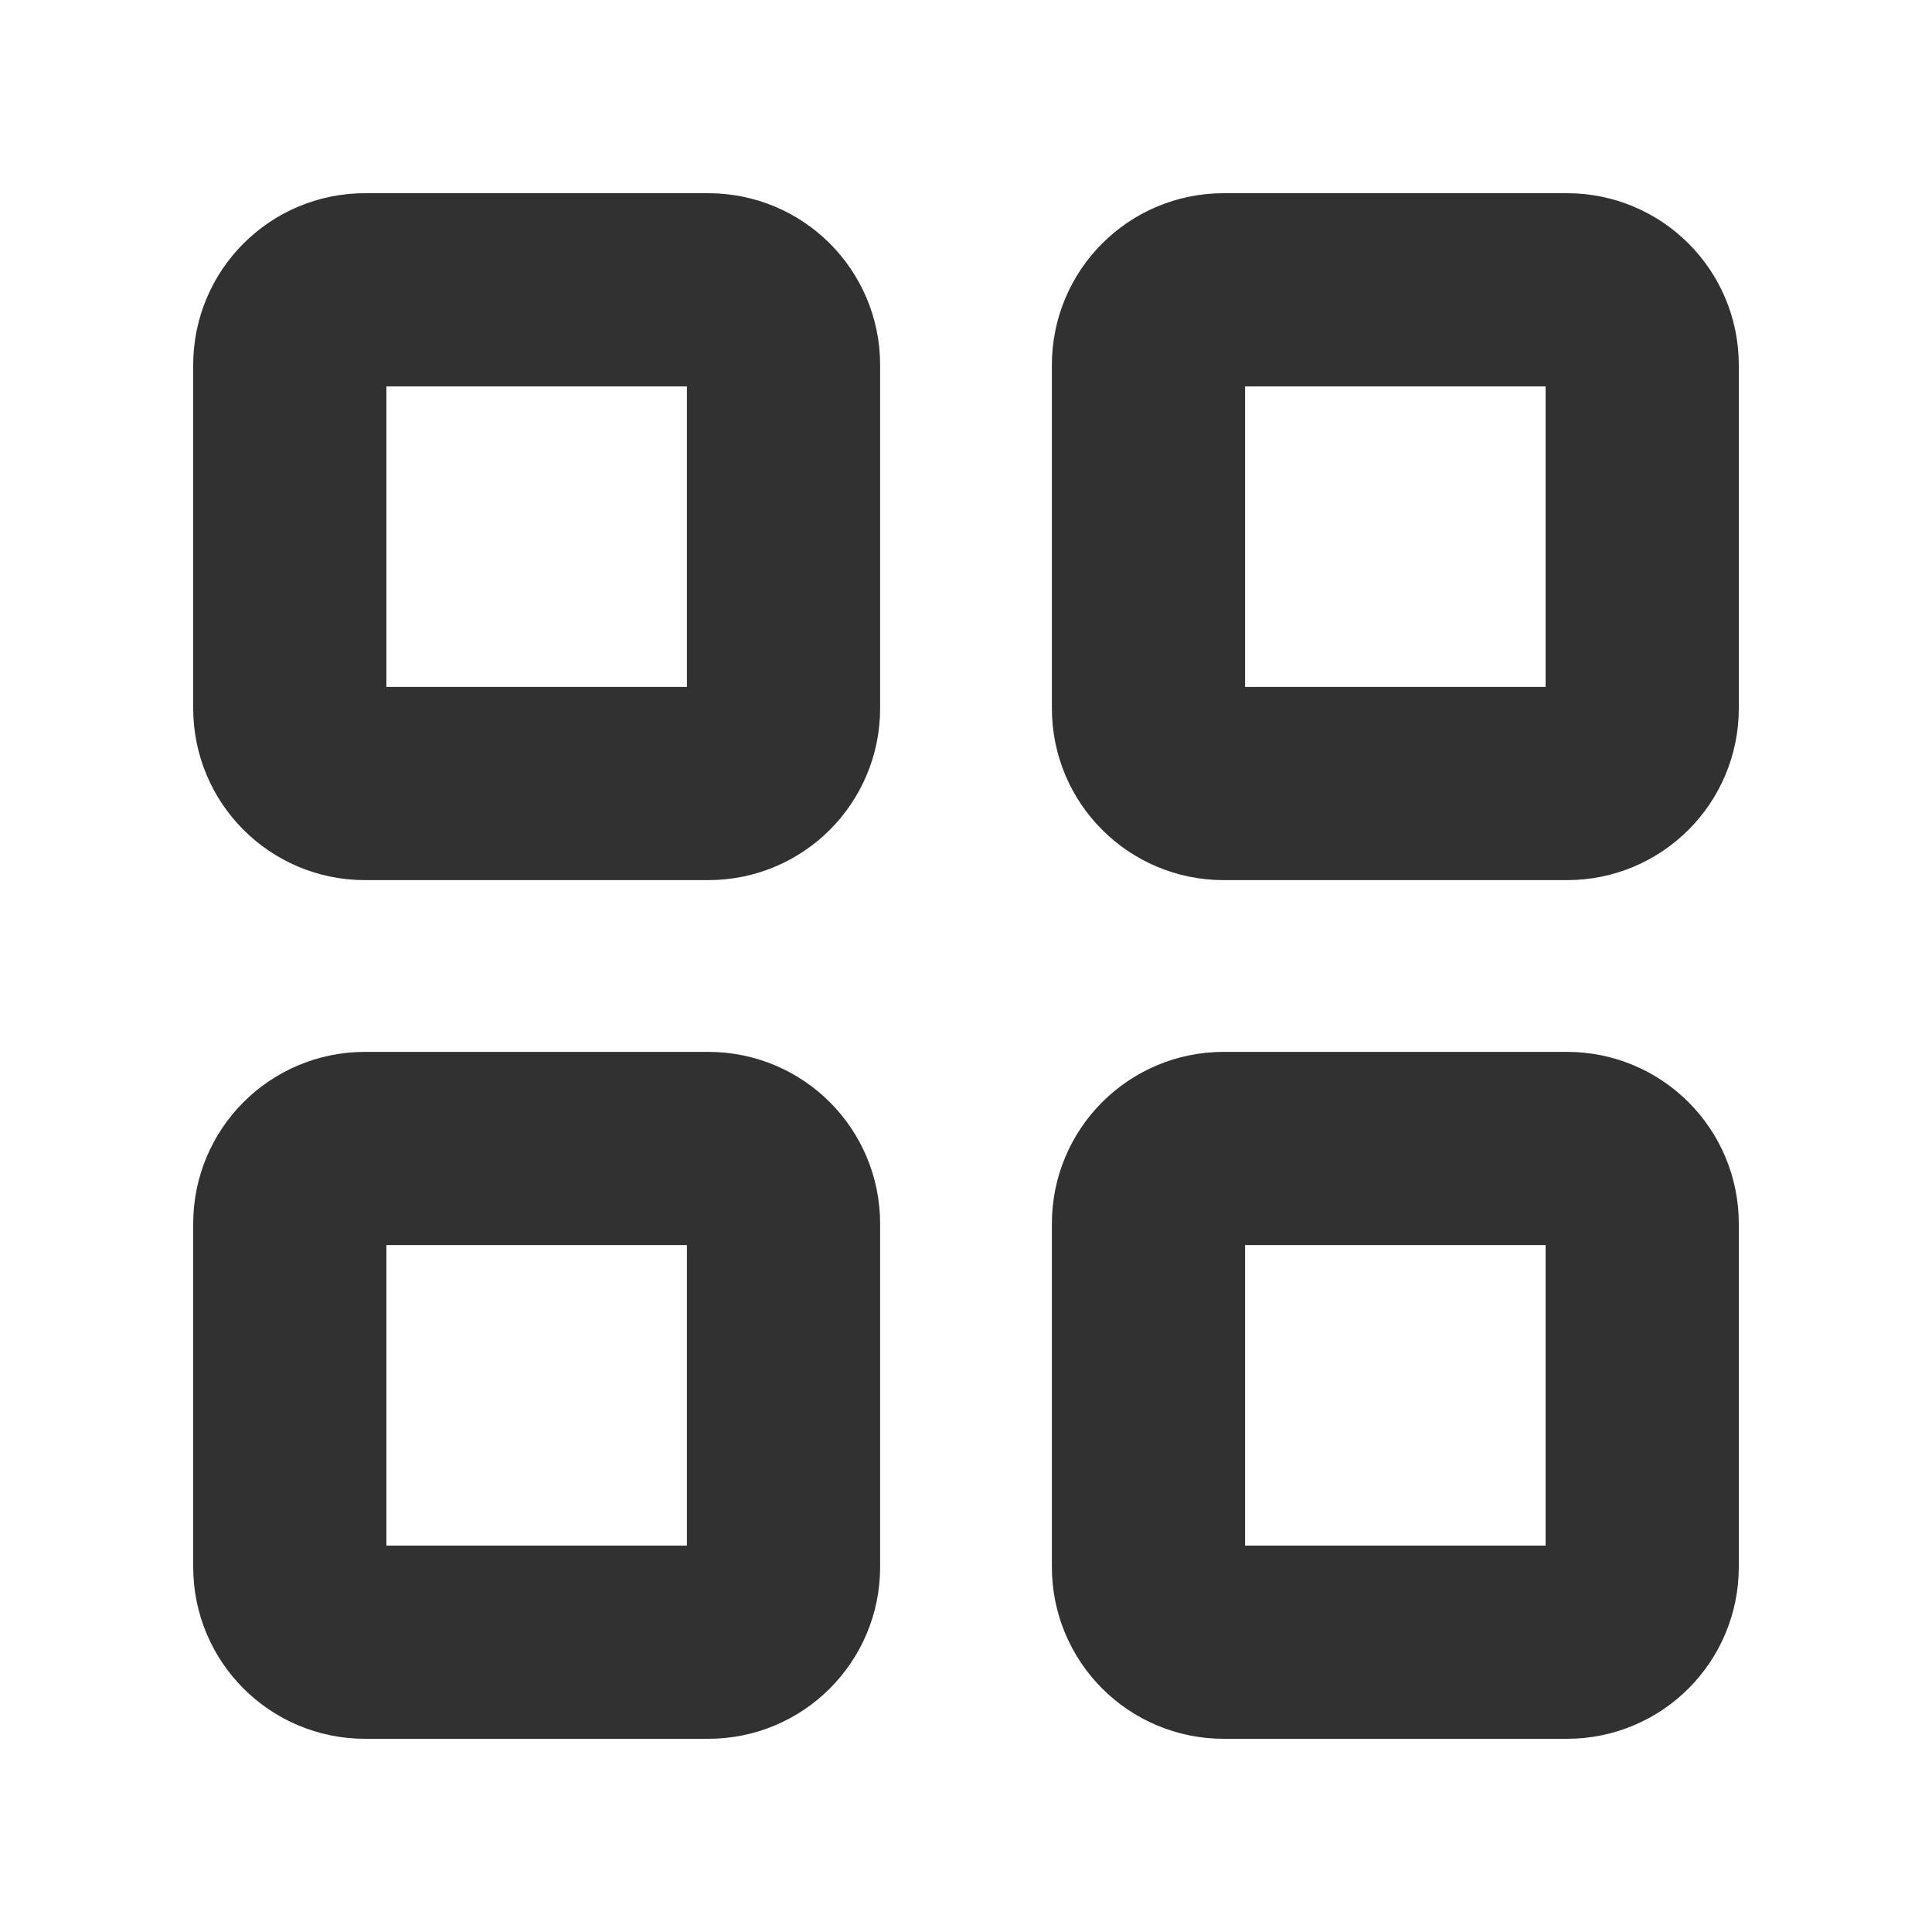<svg width="20" height="20" viewBox="0 0 20 20" fill="none" xmlns="http://www.w3.org/2000/svg">
<path d="M3 3.778C3 3.348 3.348 3 3.778 3H7.333C7.763 3 8.111 3.348 8.111 3.778V7.333C8.111 7.763 7.763 8.111 7.333 8.111H3.778C3.348 8.111 3 7.763 3 7.333V3.778ZM3 12.667C3 12.237 3.348 11.889 3.778 11.889H7.333C7.763 11.889 8.111 12.237 8.111 12.667V16.222C8.111 16.652 7.763 17 7.333 17H3.778C3.348 17 3 16.652 3 16.222V12.667ZM11.889 3.778C11.889 3.348 12.237 3 12.667 3H16.222C16.652 3 17 3.348 17 3.778V7.333C17 7.763 16.652 8.111 16.222 8.111H12.667C12.237 8.111 11.889 7.763 11.889 7.333V3.778ZM11.889 12.667C11.889 12.237 12.237 11.889 12.667 11.889H16.222C16.652 11.889 17 12.237 17 12.667V16.222C17 16.652 16.652 17 16.222 17H12.667C12.237 17 11.889 16.652 11.889 16.222V12.667Z" stroke="#313131" stroke-width="2"/>
</svg>
